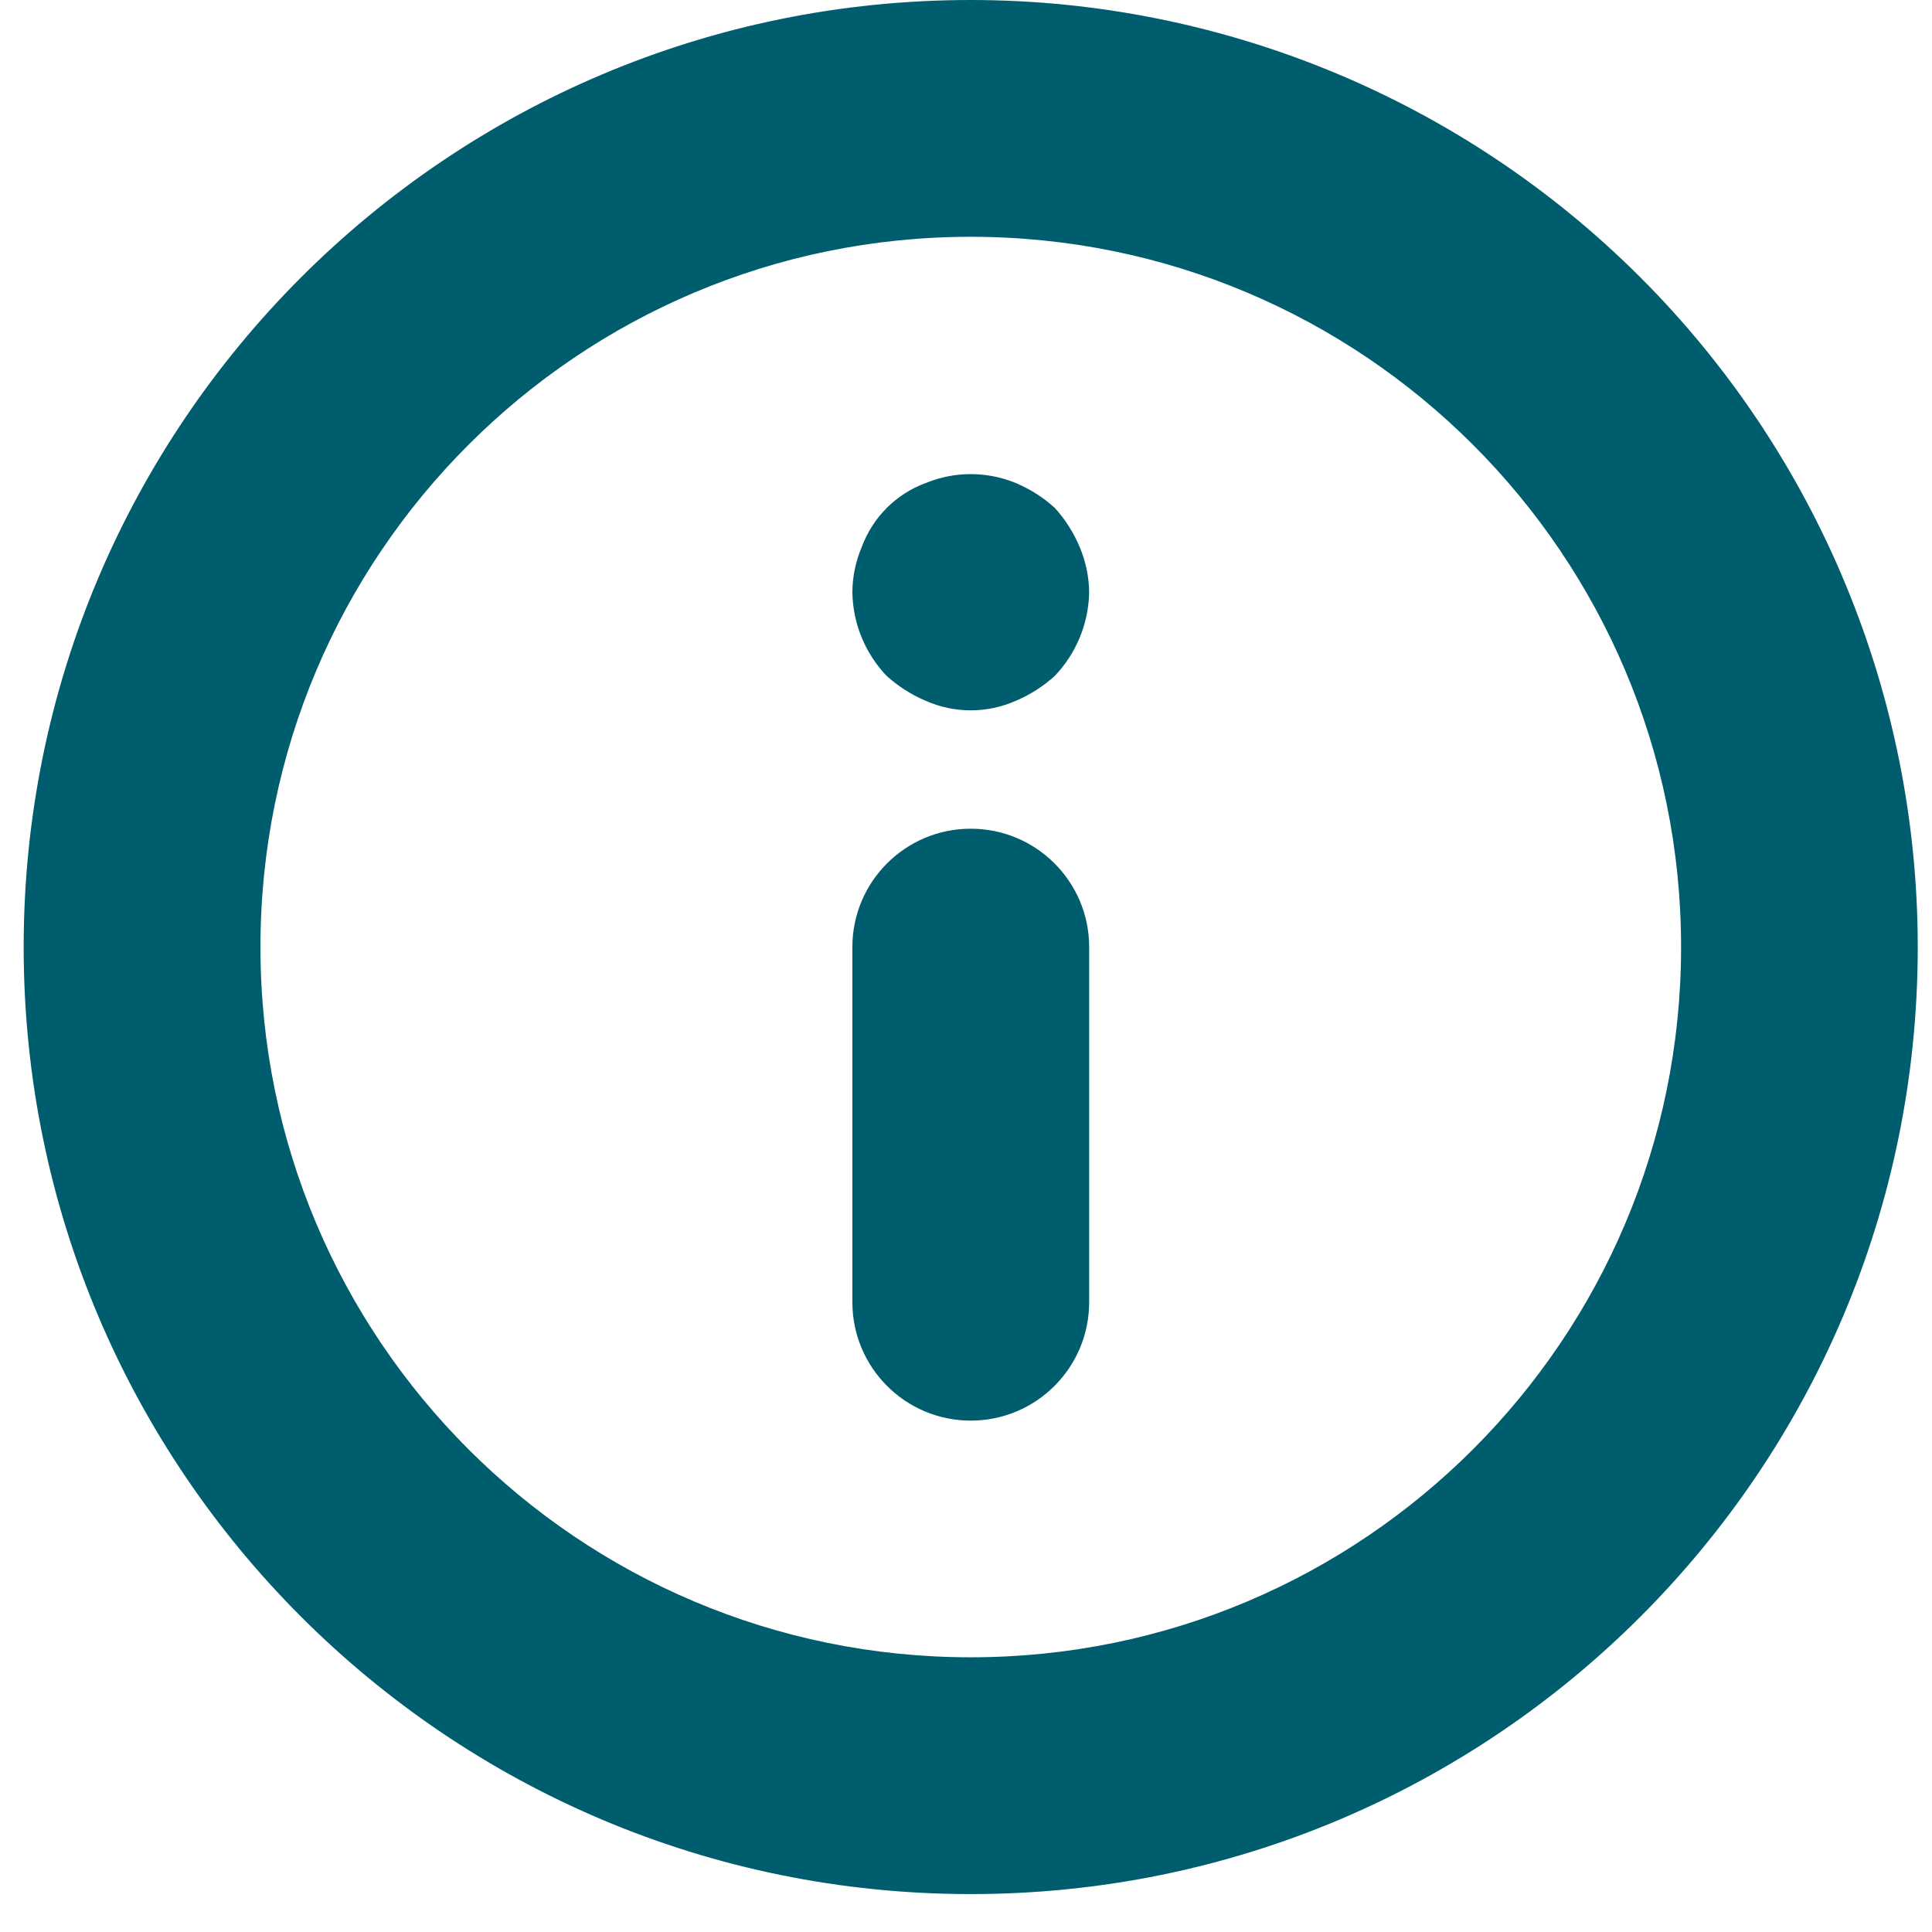 <?xml version="1.0" encoding="UTF-8"?>
<svg width="16px" height="16px" viewBox="0 0 16 16" version="1.1" xmlns="http://www.w3.org/2000/svg" xmlns:xlink="http://www.w3.org/1999/xlink">
    <title>i_icon</title>
    <g id="Symbols" stroke="none" stroke-width="1" fill="none" fill-rule="evenodd">
        <g id="Check-compatibilty-anchor-link" transform="translate(0, -3)" fill="#005D6E" fill-rule="nonzero">
            <g transform="translate(0, 1)" id="i_icon">
                <g transform="translate(0, 2)">
                    <path d="M8.039,0 C3.708,0 0.196,3.511 0.196,7.843 C0.196,12.175 3.708,15.686 8.039,15.686 C12.371,15.686 15.882,12.175 15.882,7.843 C15.882,5.763 15.056,3.768 13.585,2.297 C12.114,0.826 10.119,0 8.039,0 Z M8.039,13.725 C4.79,13.725 2.157,11.092 2.157,7.843 C2.157,4.594 4.79,1.961 8.039,1.961 C11.288,1.961 13.922,4.594 13.922,7.843 C13.922,11.092 11.288,13.725 8.039,13.725 L8.039,13.725 Z" id="Shape"></path>
                    <path d="M8.039,6.863 C7.498,6.863 7.059,7.302 7.059,7.843 L7.059,10.784 C7.059,11.326 7.498,11.765 8.039,11.765 C8.581,11.765 9.02,11.326 9.02,10.784 L9.02,7.843 C9.02,7.302 8.581,6.863 8.039,6.863 Z" id="Path"></path>
                    <path d="M8.735,4.206 C8.64,4.119 8.53,4.05 8.412,4 C8.173,3.902 7.905,3.902 7.667,4 C7.421,4.09 7.228,4.284 7.137,4.529 C7.087,4.647 7.06,4.774 7.059,4.902 C7.062,5.162 7.164,5.41 7.343,5.598 C7.439,5.684 7.548,5.754 7.667,5.804 C7.904,5.909 8.174,5.909 8.412,5.804 C8.53,5.754 8.64,5.684 8.735,5.598 C8.914,5.41 9.016,5.162 9.02,4.902 C9.018,4.774 8.991,4.647 8.941,4.529 C8.891,4.411 8.822,4.301 8.735,4.206 Z" id="Path"></path>
                </g>
            </g>
        </g>
    </g>
</svg>
